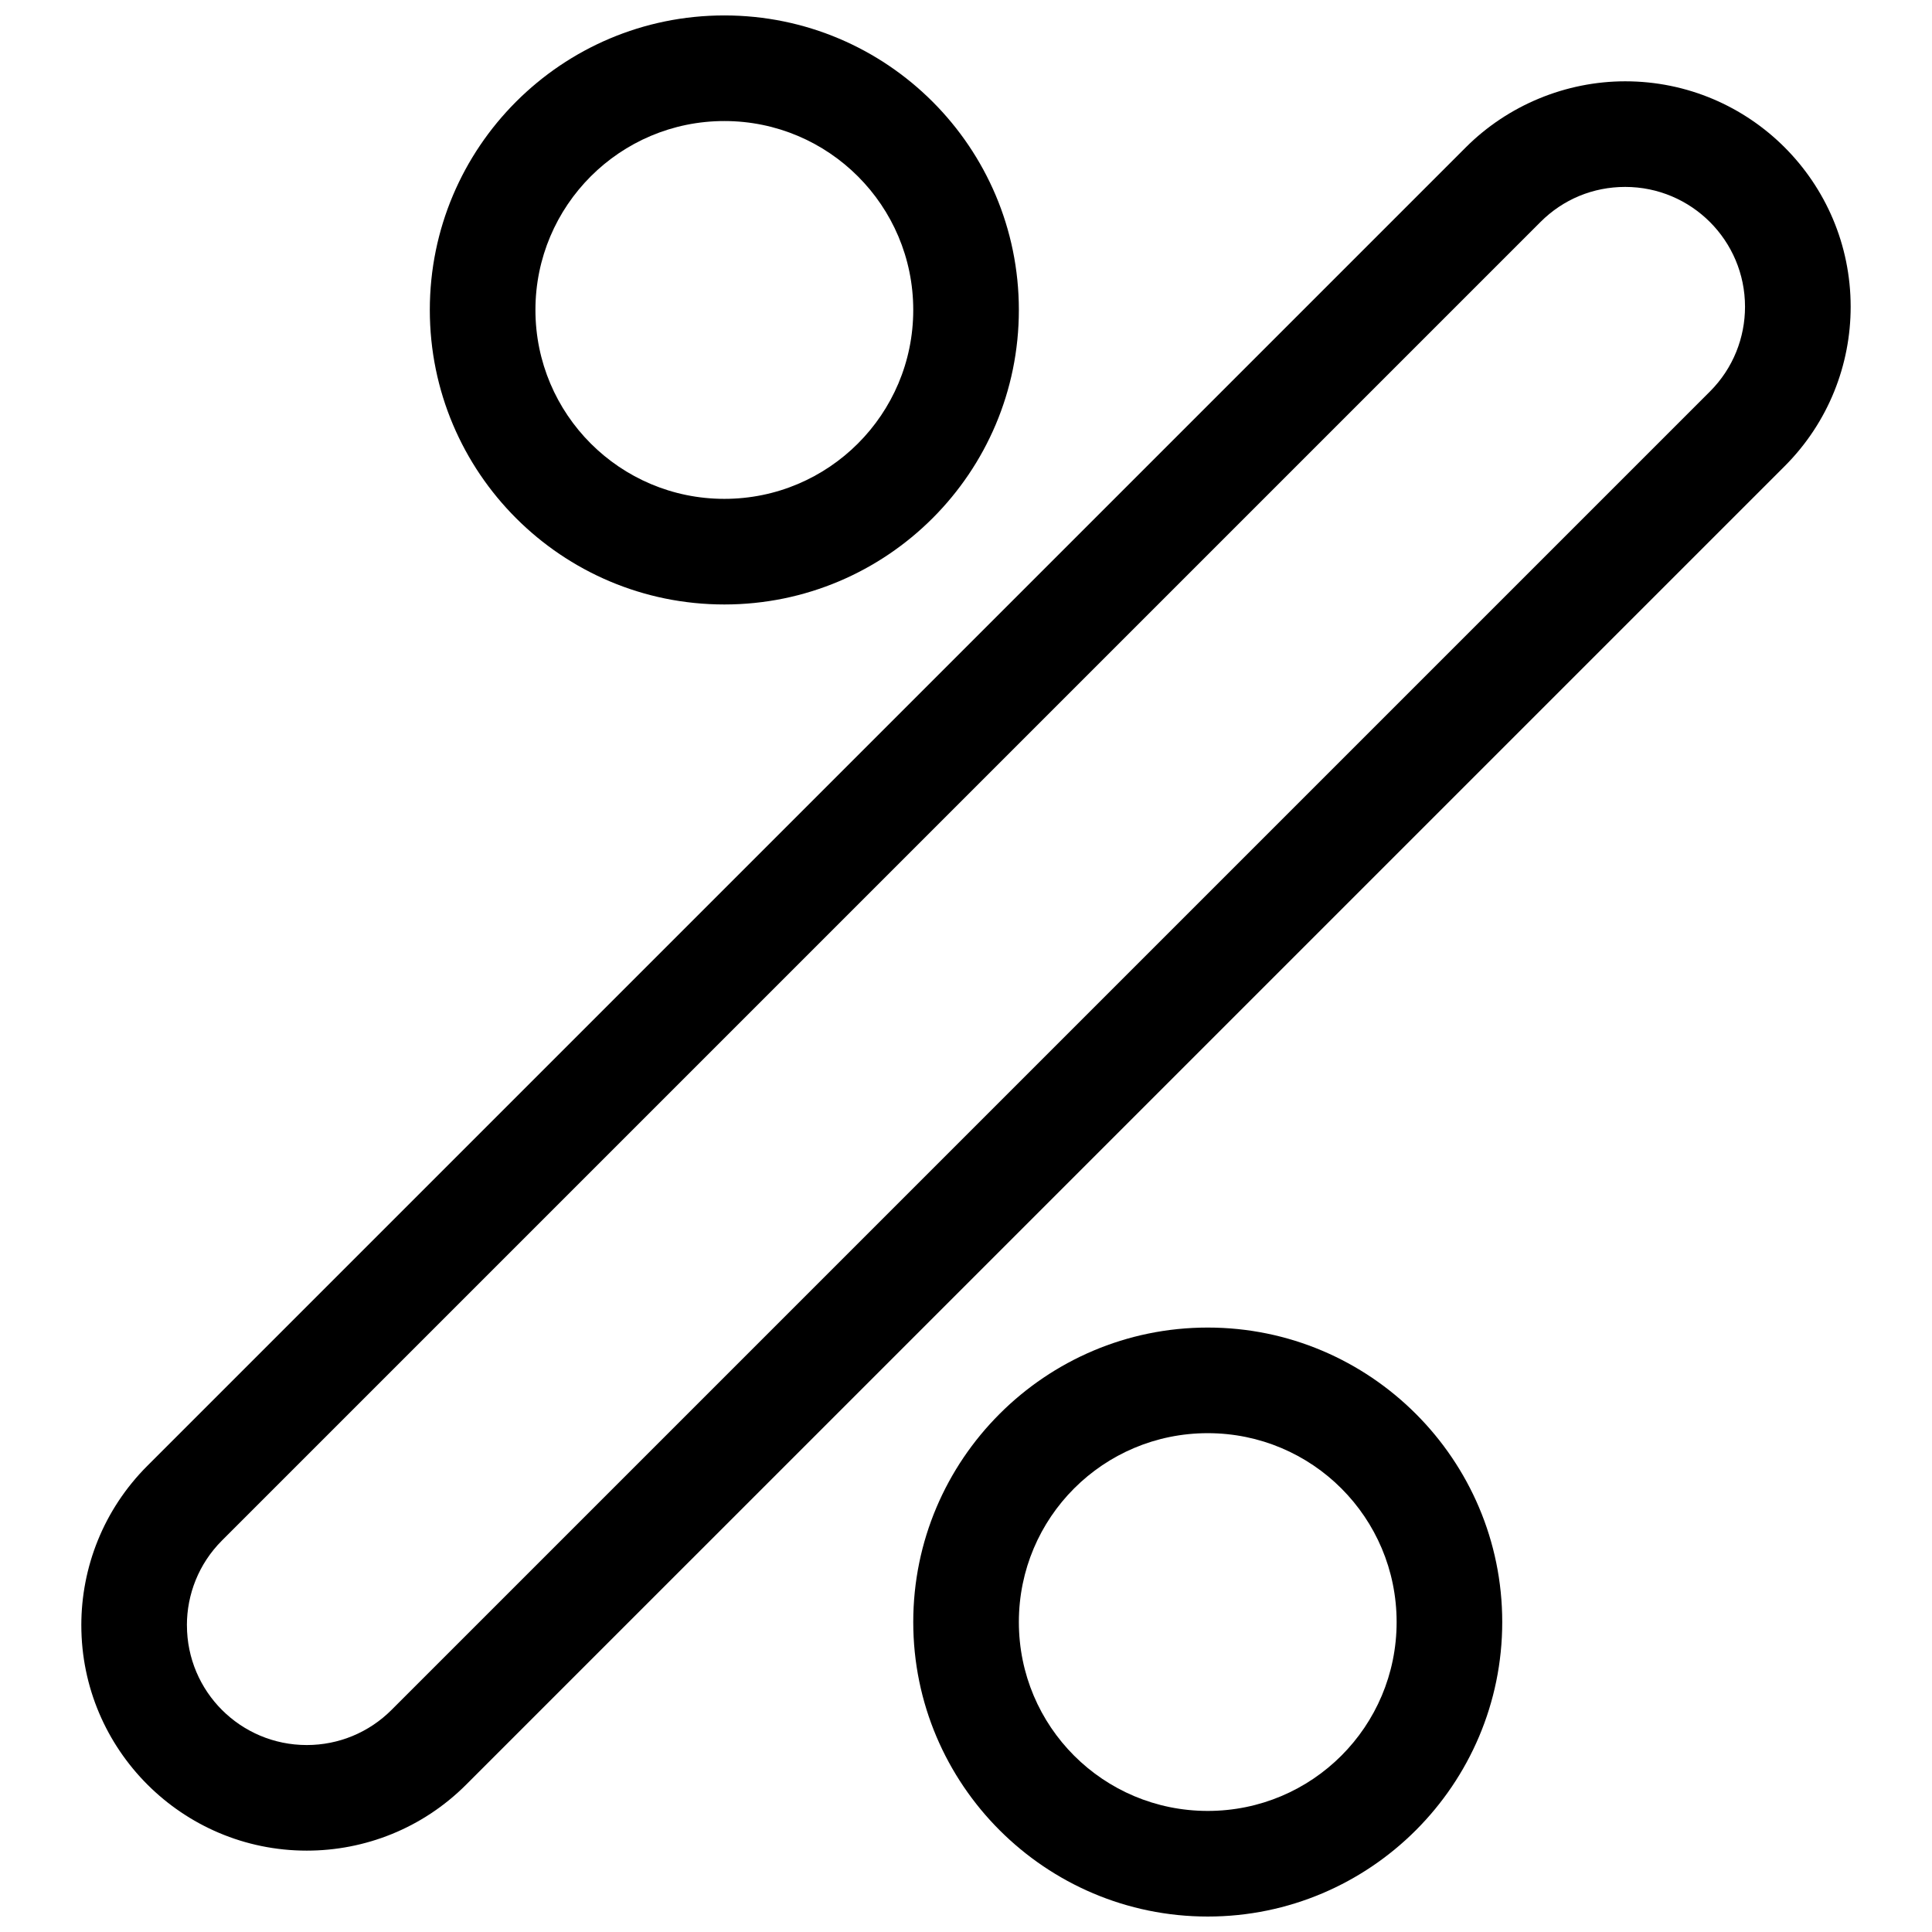 <?xml version="1.0" encoding="UTF-8"?>
<!-- Uploaded to: ICON Repo, www.svgrepo.com, Generator: ICON Repo Mixer Tools -->
<svg width="800px" height="800px" version="1.1" viewBox="144 144 512 512" xmlns="http://www.w3.org/2000/svg">
 <defs>
  <clipPath id="b">
   <path d="m257 148.09h158v156.91h-158z"/>
  </clipPath>
  <clipPath id="a">
   <path d="m386 495h157v156.9h-157z"/>
  </clipPath>
 </defs>
 <path d="m165.55 574.7c0-15.289 5.836-30.582 17.5-42.246l349.41-349.41c11.148-11.148 26.488-17.496 42.242-17.496 32.996 0 59.742 26.758 59.742 59.754 0 15.289-5.836 30.582-17.5 42.25l-349.4 349.39c-11.66 11.664-26.953 17.496-42.242 17.496-32.973 0-59.75-26.777-59.75-59.742zm27.988 0c0 17.582 14.223 31.754 31.762 31.754 8.453 0 16.48-3.324 22.457-9.305l349.39-349.39c6.195-6.195 9.301-14.332 9.301-22.461 0-17.543-14.211-31.762-31.754-31.762-8.52 0-16.434 3.277-22.453 9.297l-349.41 349.41c-6.195 6.195-9.301 14.328-9.301 22.457z"/>
 <g clip-path="url(#b)">
  <path d="m386.02 226.14c0-27.648-22.414-50.062-50.062-50.062s-50.062 22.414-50.062 50.062c0 27.648 22.414 50.062 50.062 50.062s50.062-22.414 50.062-50.062zm27.988 0c0 43.102-34.949 78.051-78.051 78.051s-78.051-34.949-78.051-78.051c0-43.102 34.949-78.051 78.051-78.051s78.051 34.949 78.051 78.051z"/>
 </g>
 <g clip-path="url(#a)">
  <path d="m514.12 573.86c0-27.691-22.371-50.055-50.055-50.055-27.691 0-50.055 22.371-50.055 50.055 0 27.691 22.371 50.055 50.055 50.055 27.691 0 50.055-22.371 50.055-50.055zm27.988 0c0 43.027-34.988 78.043-78.043 78.043-43.027 0-78.043-34.988-78.043-78.043 0-43.027 34.988-78.043 78.043-78.043 43.027 0 78.043 34.988 78.043 78.043z"/>
 </g>
</svg>